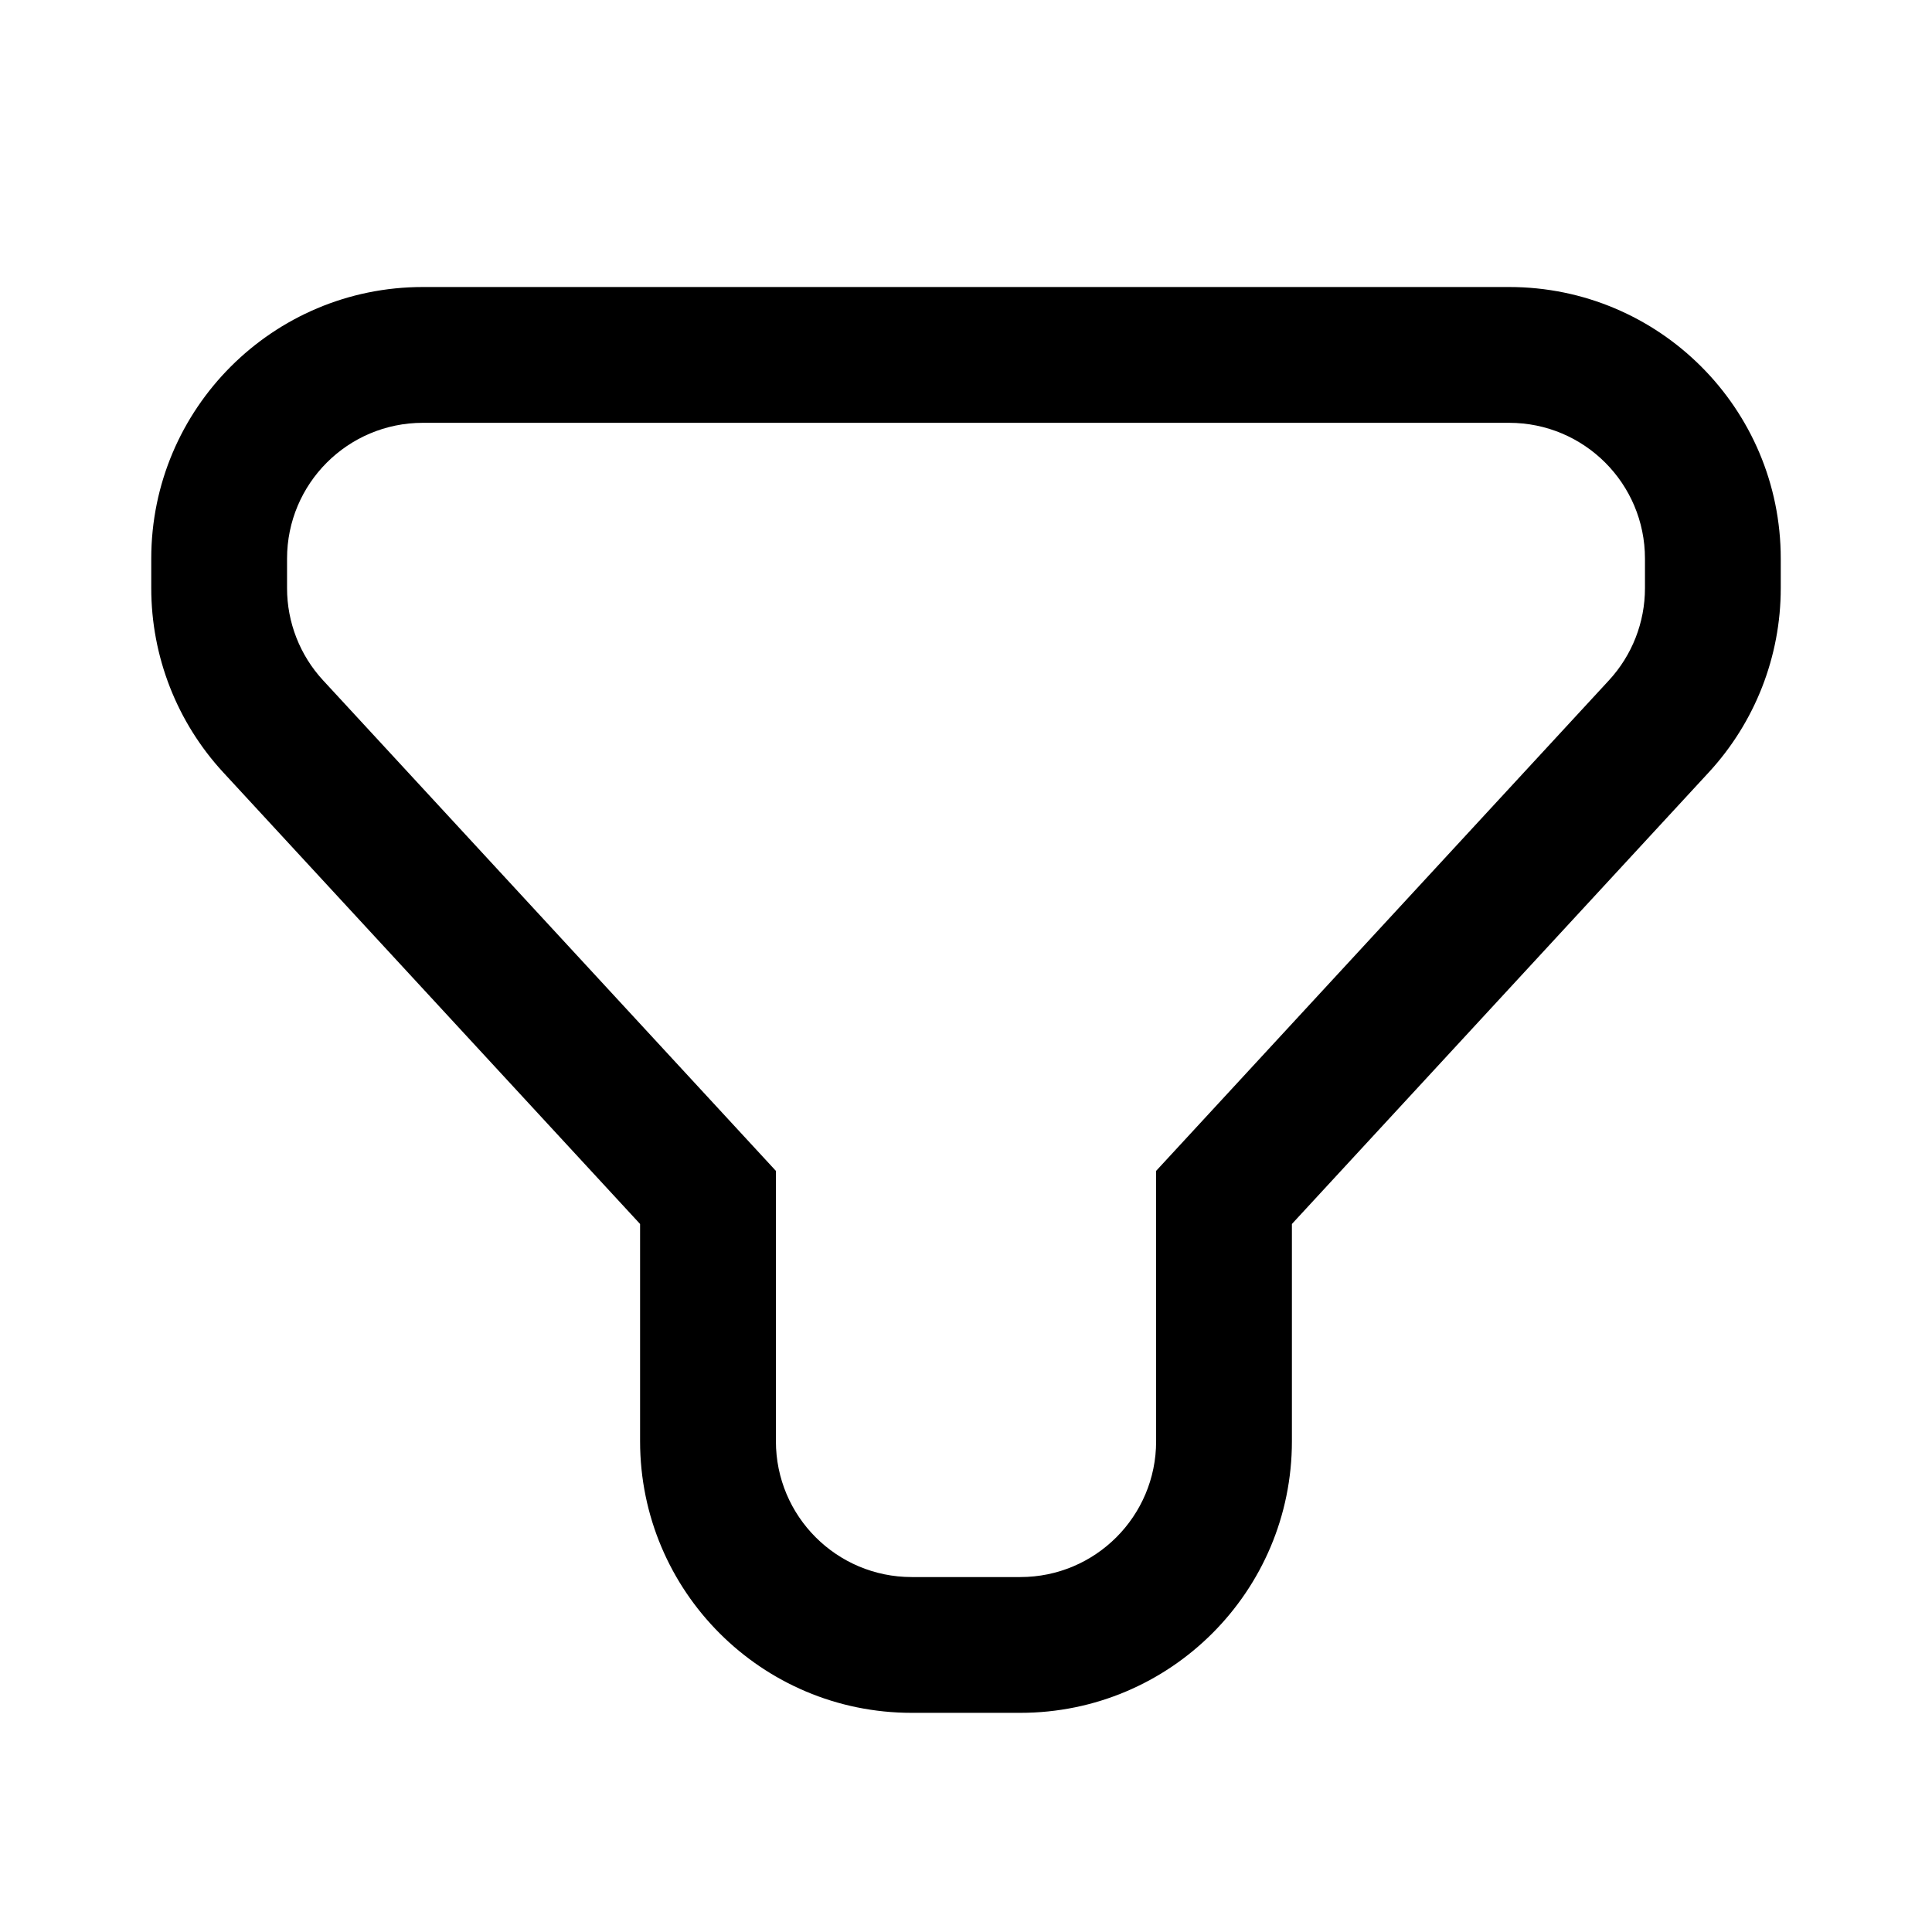 <?xml version="1.0" encoding="UTF-8"?>
<!-- Uploaded to: ICON Repo, www.svgrepo.com, Generator: ICON Repo Mixer Tools -->
<svg fill="#000000" width="800px" height="800px" version="1.1" viewBox="144 144 512 512" xmlns="http://www.w3.org/2000/svg">
 <path d="m450.38 454.3 120.01-130.01c6.137-6.644 9.543-15.359 9.543-24.406v-7.848c0-19.875-16.109-35.984-35.984-35.984h-287.89c-19.875 0-35.988 16.109-35.988 35.984v7.848c0 9.047 3.406 17.762 9.543 24.406l120.01 130.01v71.648c0 19.879 16.113 35.988 35.988 35.988h28.789c19.875 0 35.984-16.109 35.984-35.988zm-35.984 143.62c39.746 0 71.973-32.219 71.973-71.973v-57.578l110.46-119.67c12.273-13.293 19.09-30.723 19.09-48.816v-7.848c0-39.75-32.223-71.973-71.973-71.973h-287.89c-39.75 0-71.973 32.223-71.973 71.973v7.848c0 18.094 6.812 35.523 19.086 48.816l110.46 119.67v57.578c0 39.754 32.223 71.973 71.973 71.973z" fill-rule="evenodd"/>
</svg>